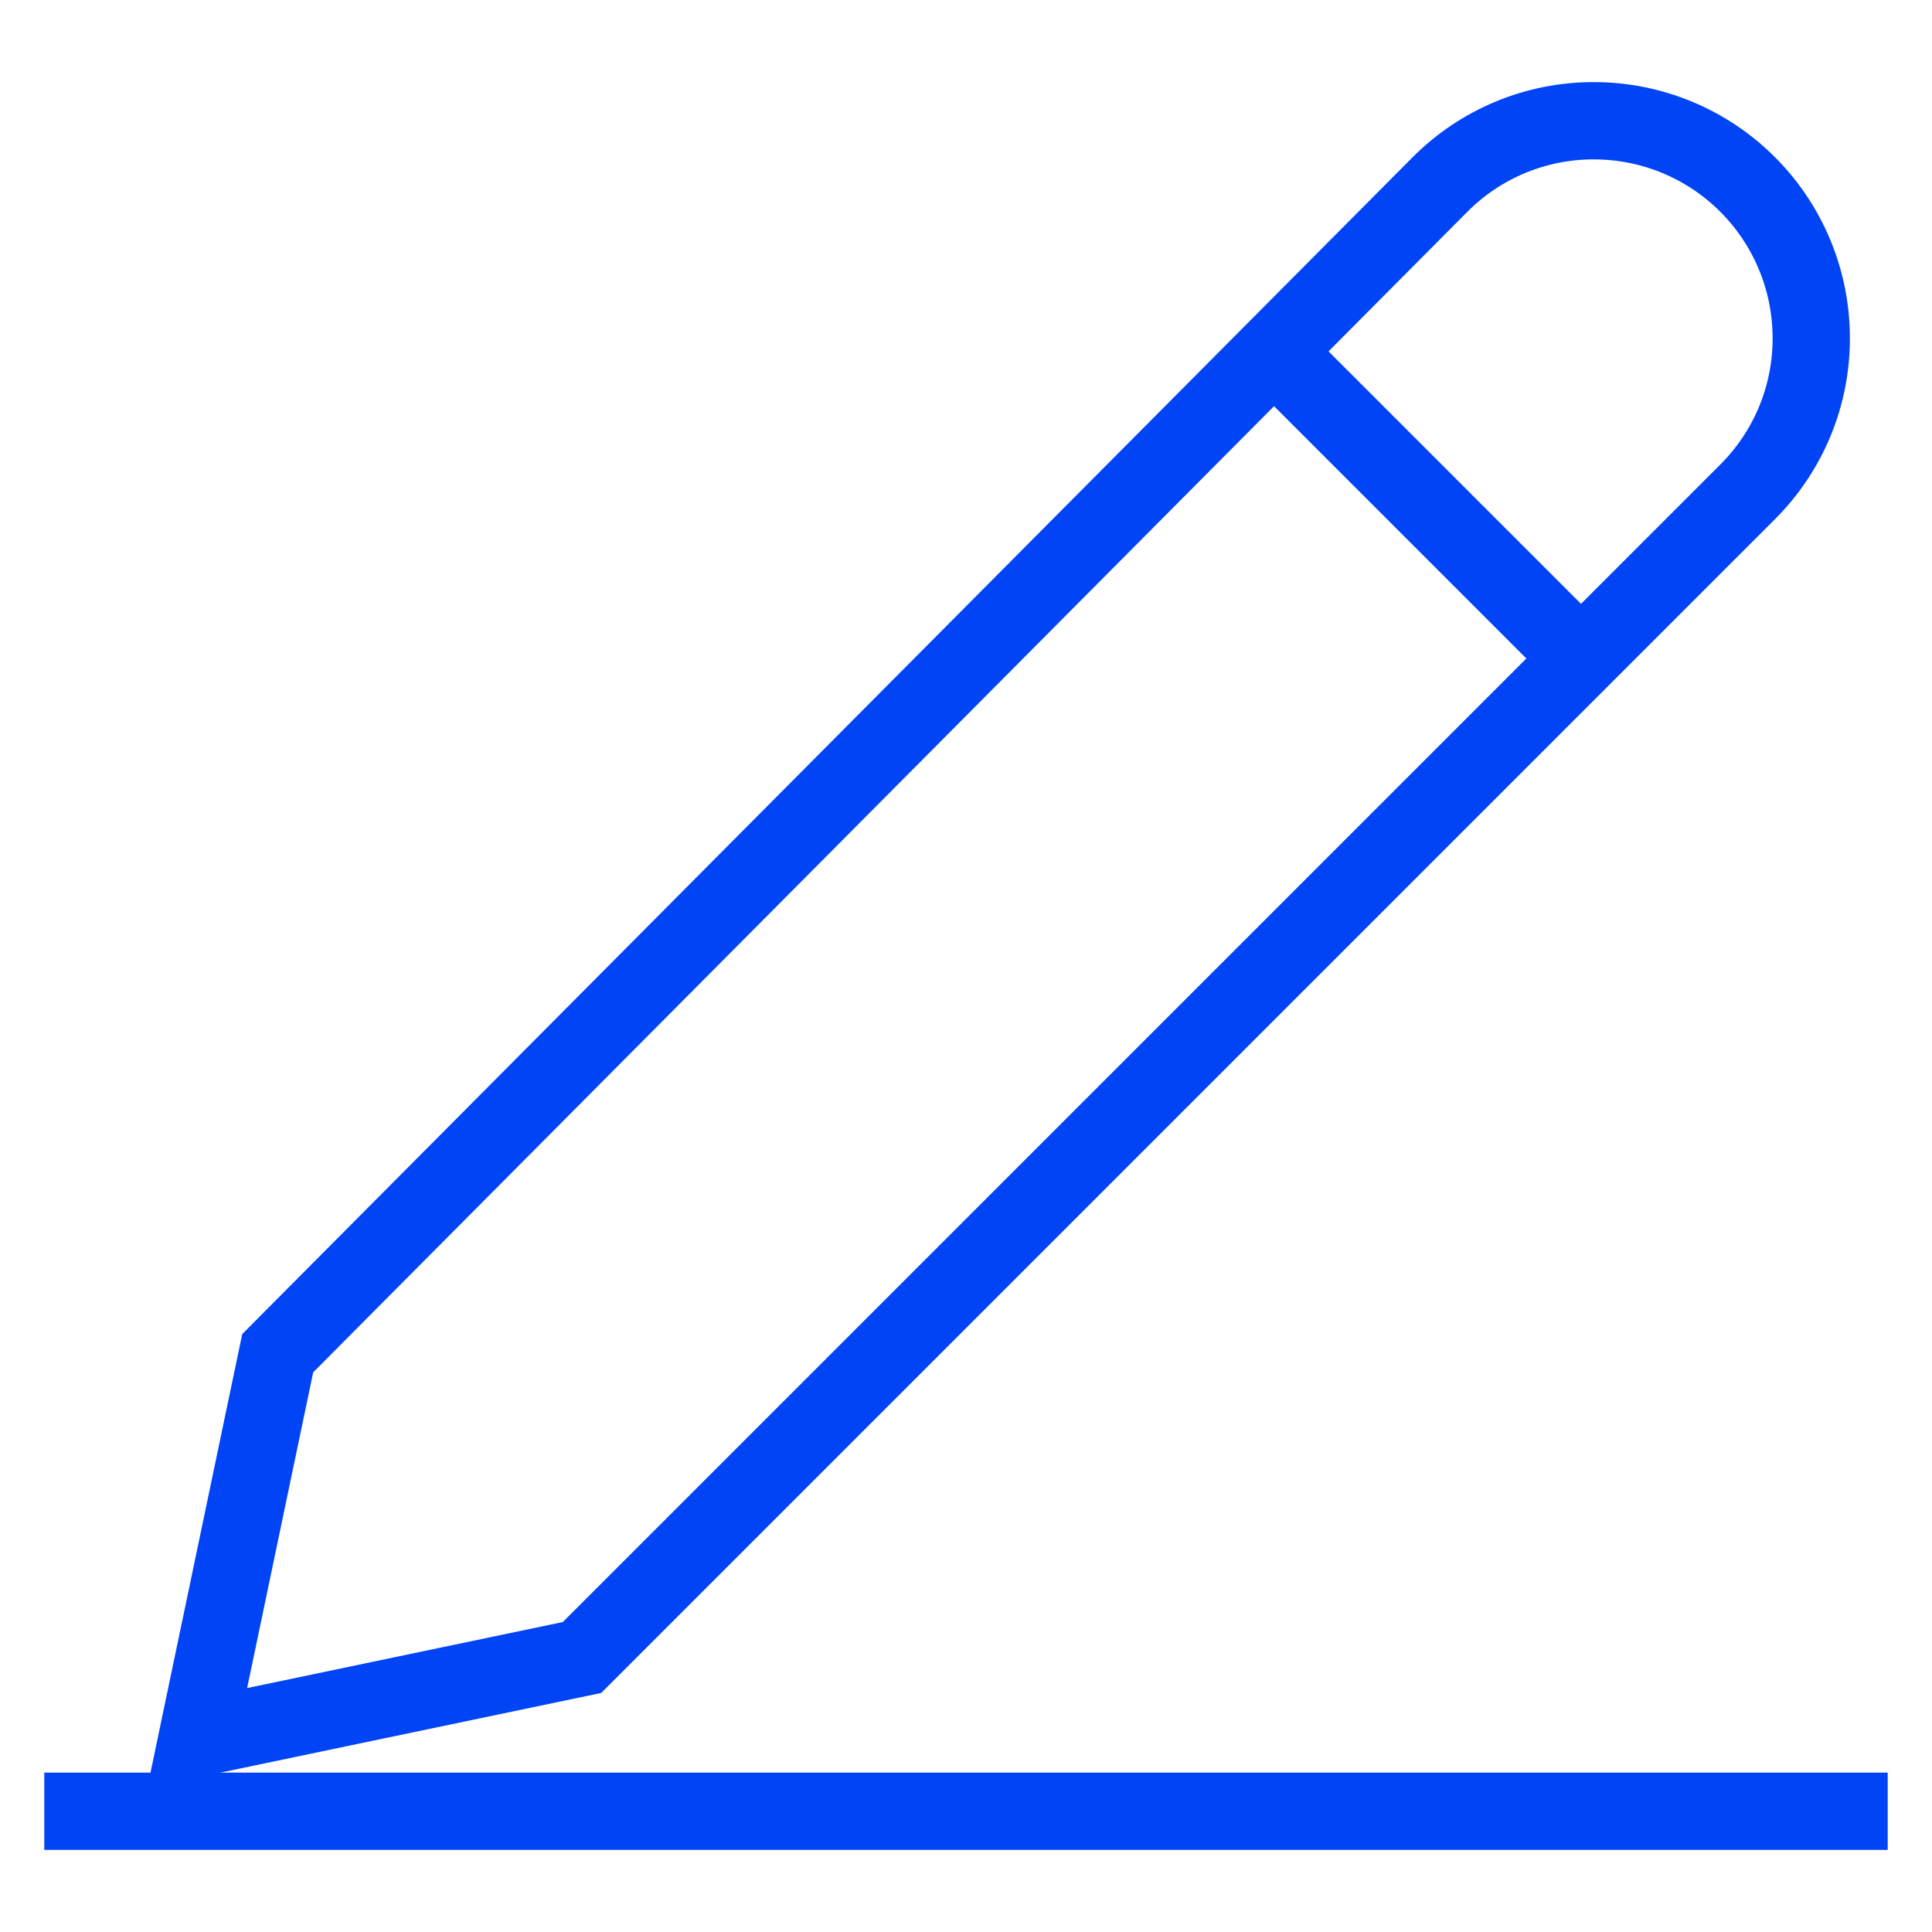 <svg width="50" height="50" viewBox="0 0 50 50" fill="none" xmlns="http://www.w3.org/2000/svg">
<path d="M15.062 42.896L5.104 44.979L7.187 35.021L37.271 4.771C37.793 4.248 38.413 3.833 39.096 3.55C39.779 3.268 40.511 3.123 41.25 3.125C42.742 3.125 44.173 3.718 45.227 4.773C46.282 5.827 46.875 7.258 46.875 8.75C46.877 9.489 46.732 10.221 46.45 10.904C46.167 11.587 45.752 12.207 45.229 12.729L15.062 42.896Z" stroke="#0044F5" stroke-width="2" stroke-miterlimit="10"/>
<path d="M1.146 46.875H48.854" stroke="#0044F5" stroke-width="2" stroke-miterlimit="10"/>
<path d="M40.917 17.042L32.958 9.083" stroke="#0044F5" stroke-width="2" stroke-miterlimit="10"/>
</svg>

